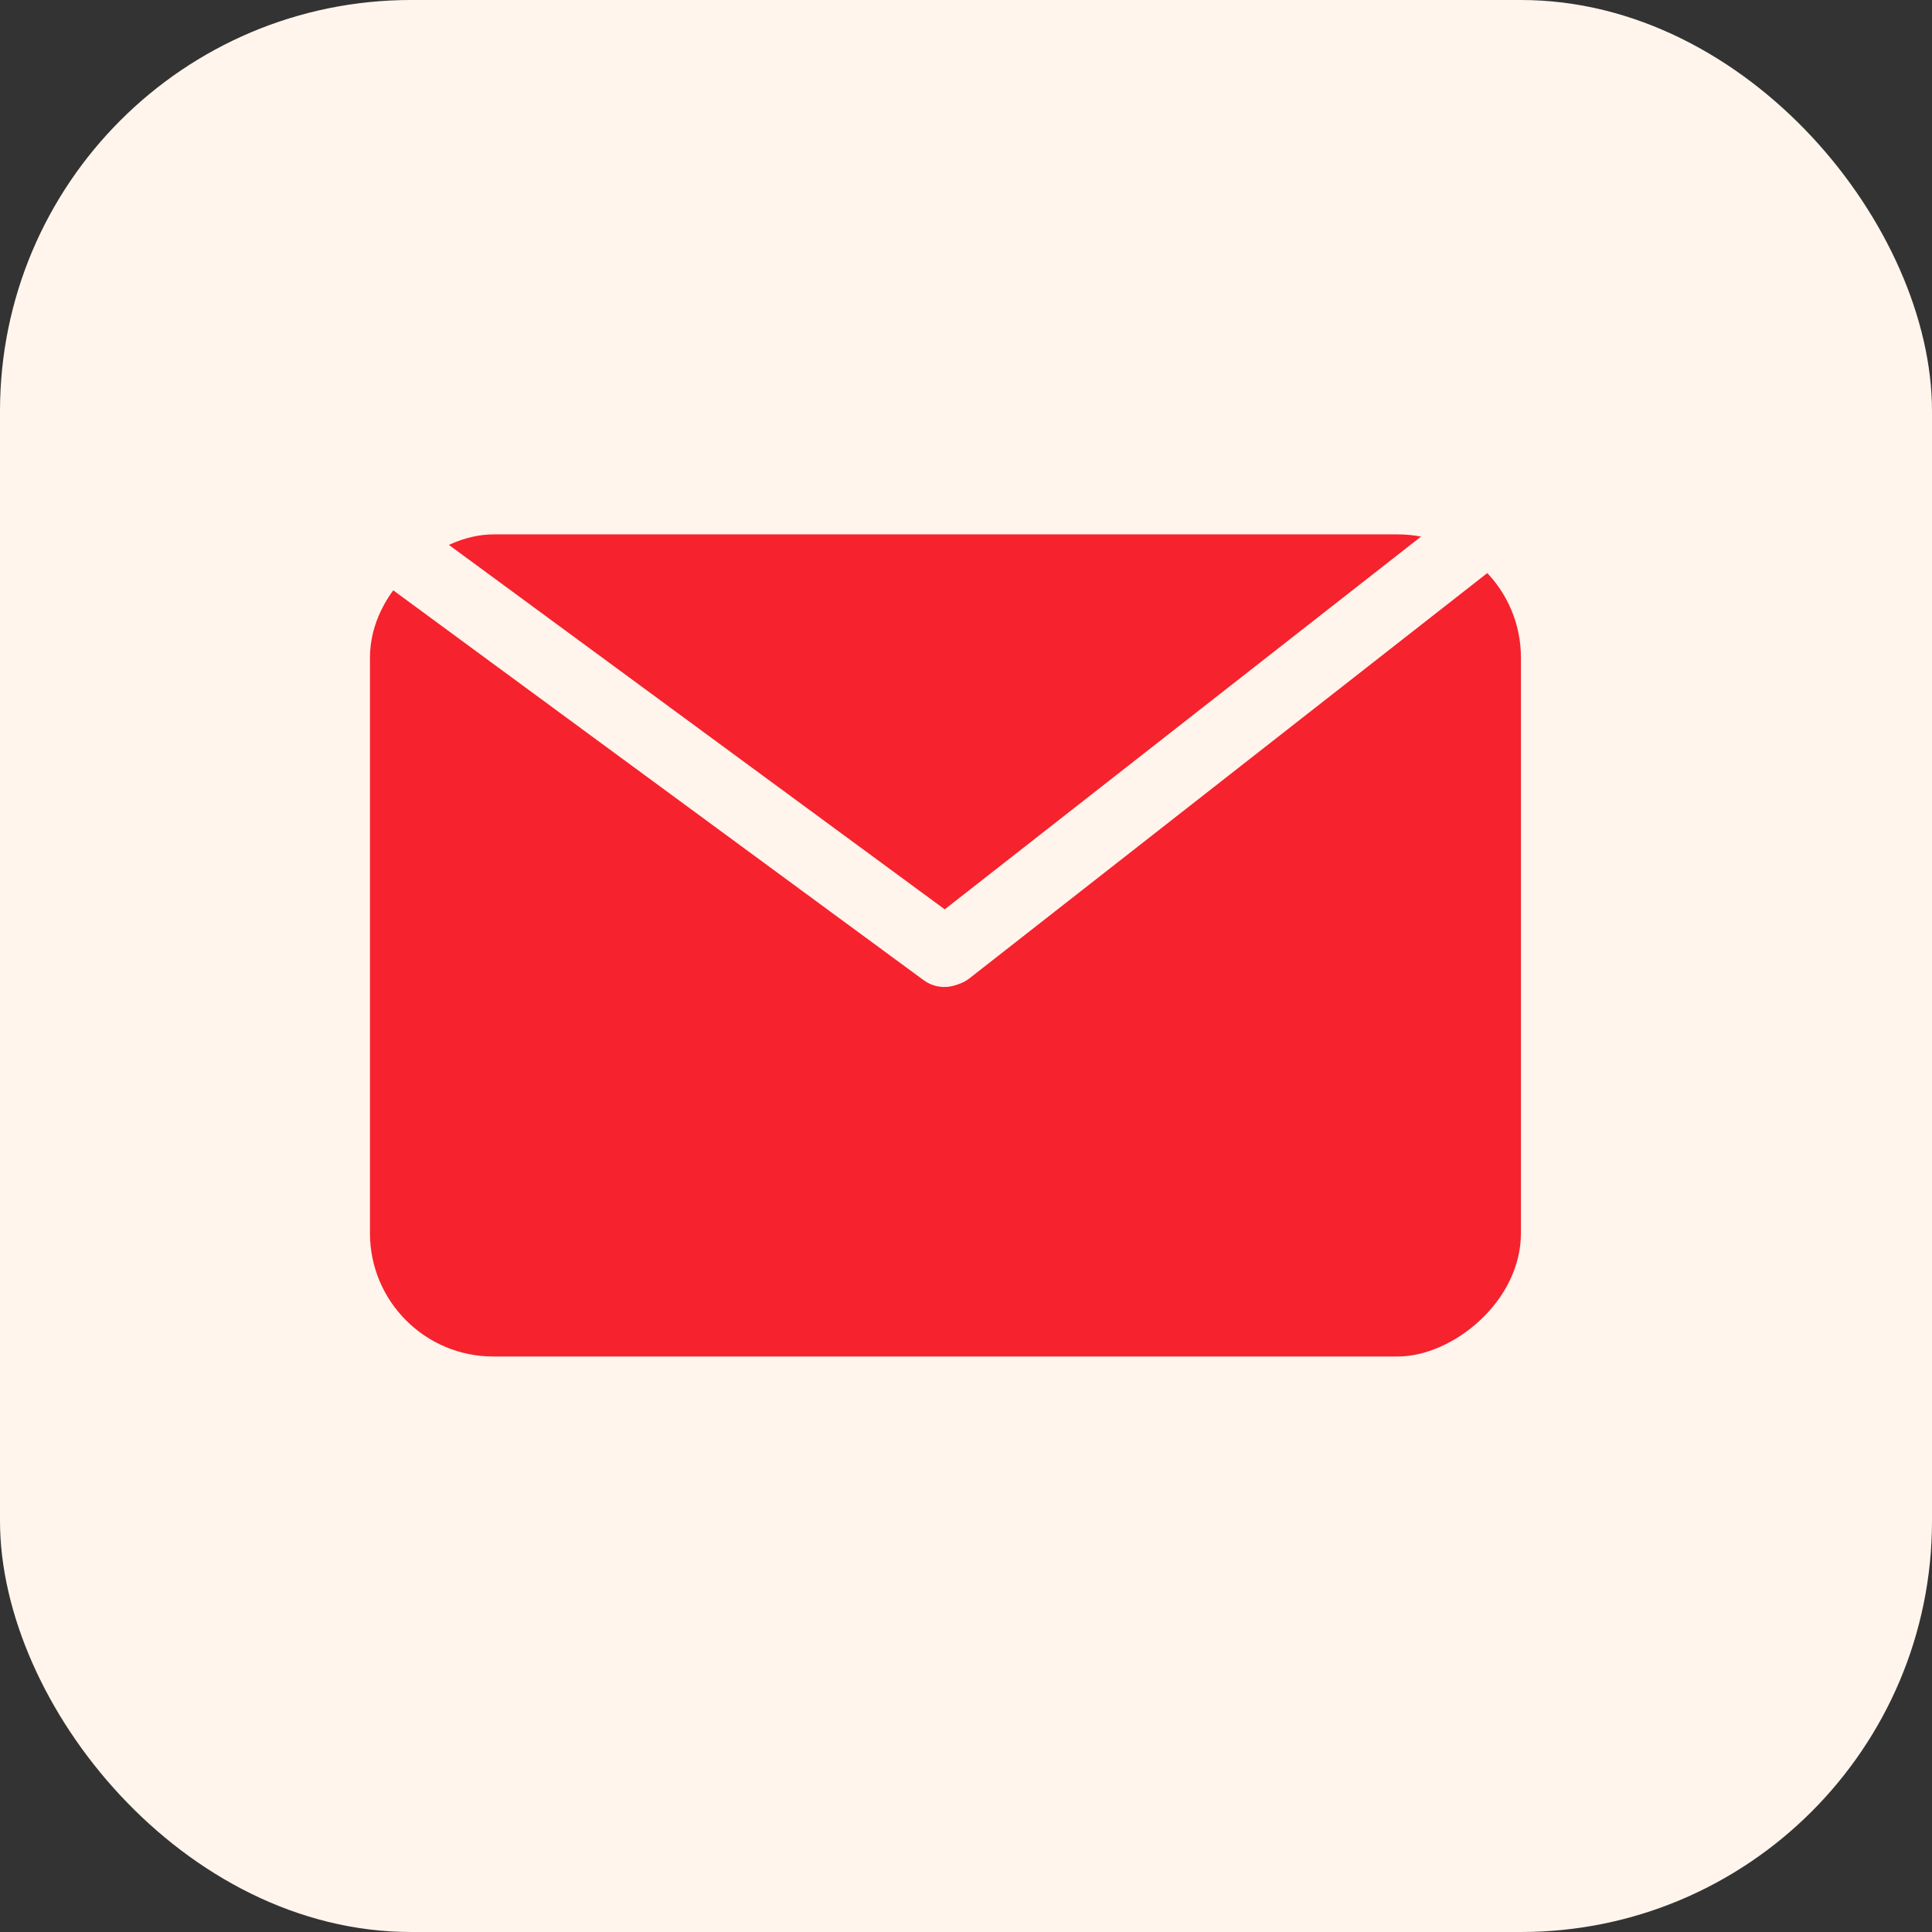 <svg width="47" height="47" viewBox="0 0 47 47" fill="none" xmlns="http://www.w3.org/2000/svg">
<rect x="0" y="0" width="47" height="47" fill="#333333" stroke="none"/>
<rect width="47" height="47" rx="10" fill="#FFF5EC"/>
<rect x="37" y="13" width="20" height="28" rx="3" transform="rotate(90 37 13)" fill="#F6222E"/>
<path d="M23.474 22.483C23.85 22.759 23.931 23.289 23.654 23.666C23.377 24.042 22.848 24.123 22.471 23.846L8.682 13.711C8.305 13.434 8.224 12.905 8.501 12.528C8.778 12.152 9.307 12.071 9.684 12.347L23.474 22.483Z" fill="#FFF5EC"/>
<path d="M23.583 23.801C23.215 24.089 22.683 24.024 22.395 23.656C22.108 23.288 22.172 22.756 22.54 22.468L36.528 11.521C36.896 11.233 37.428 11.298 37.716 11.666C38.004 12.034 37.939 12.566 37.571 12.854L23.583 23.801Z" fill="#FFF5EC"/>
</svg>
